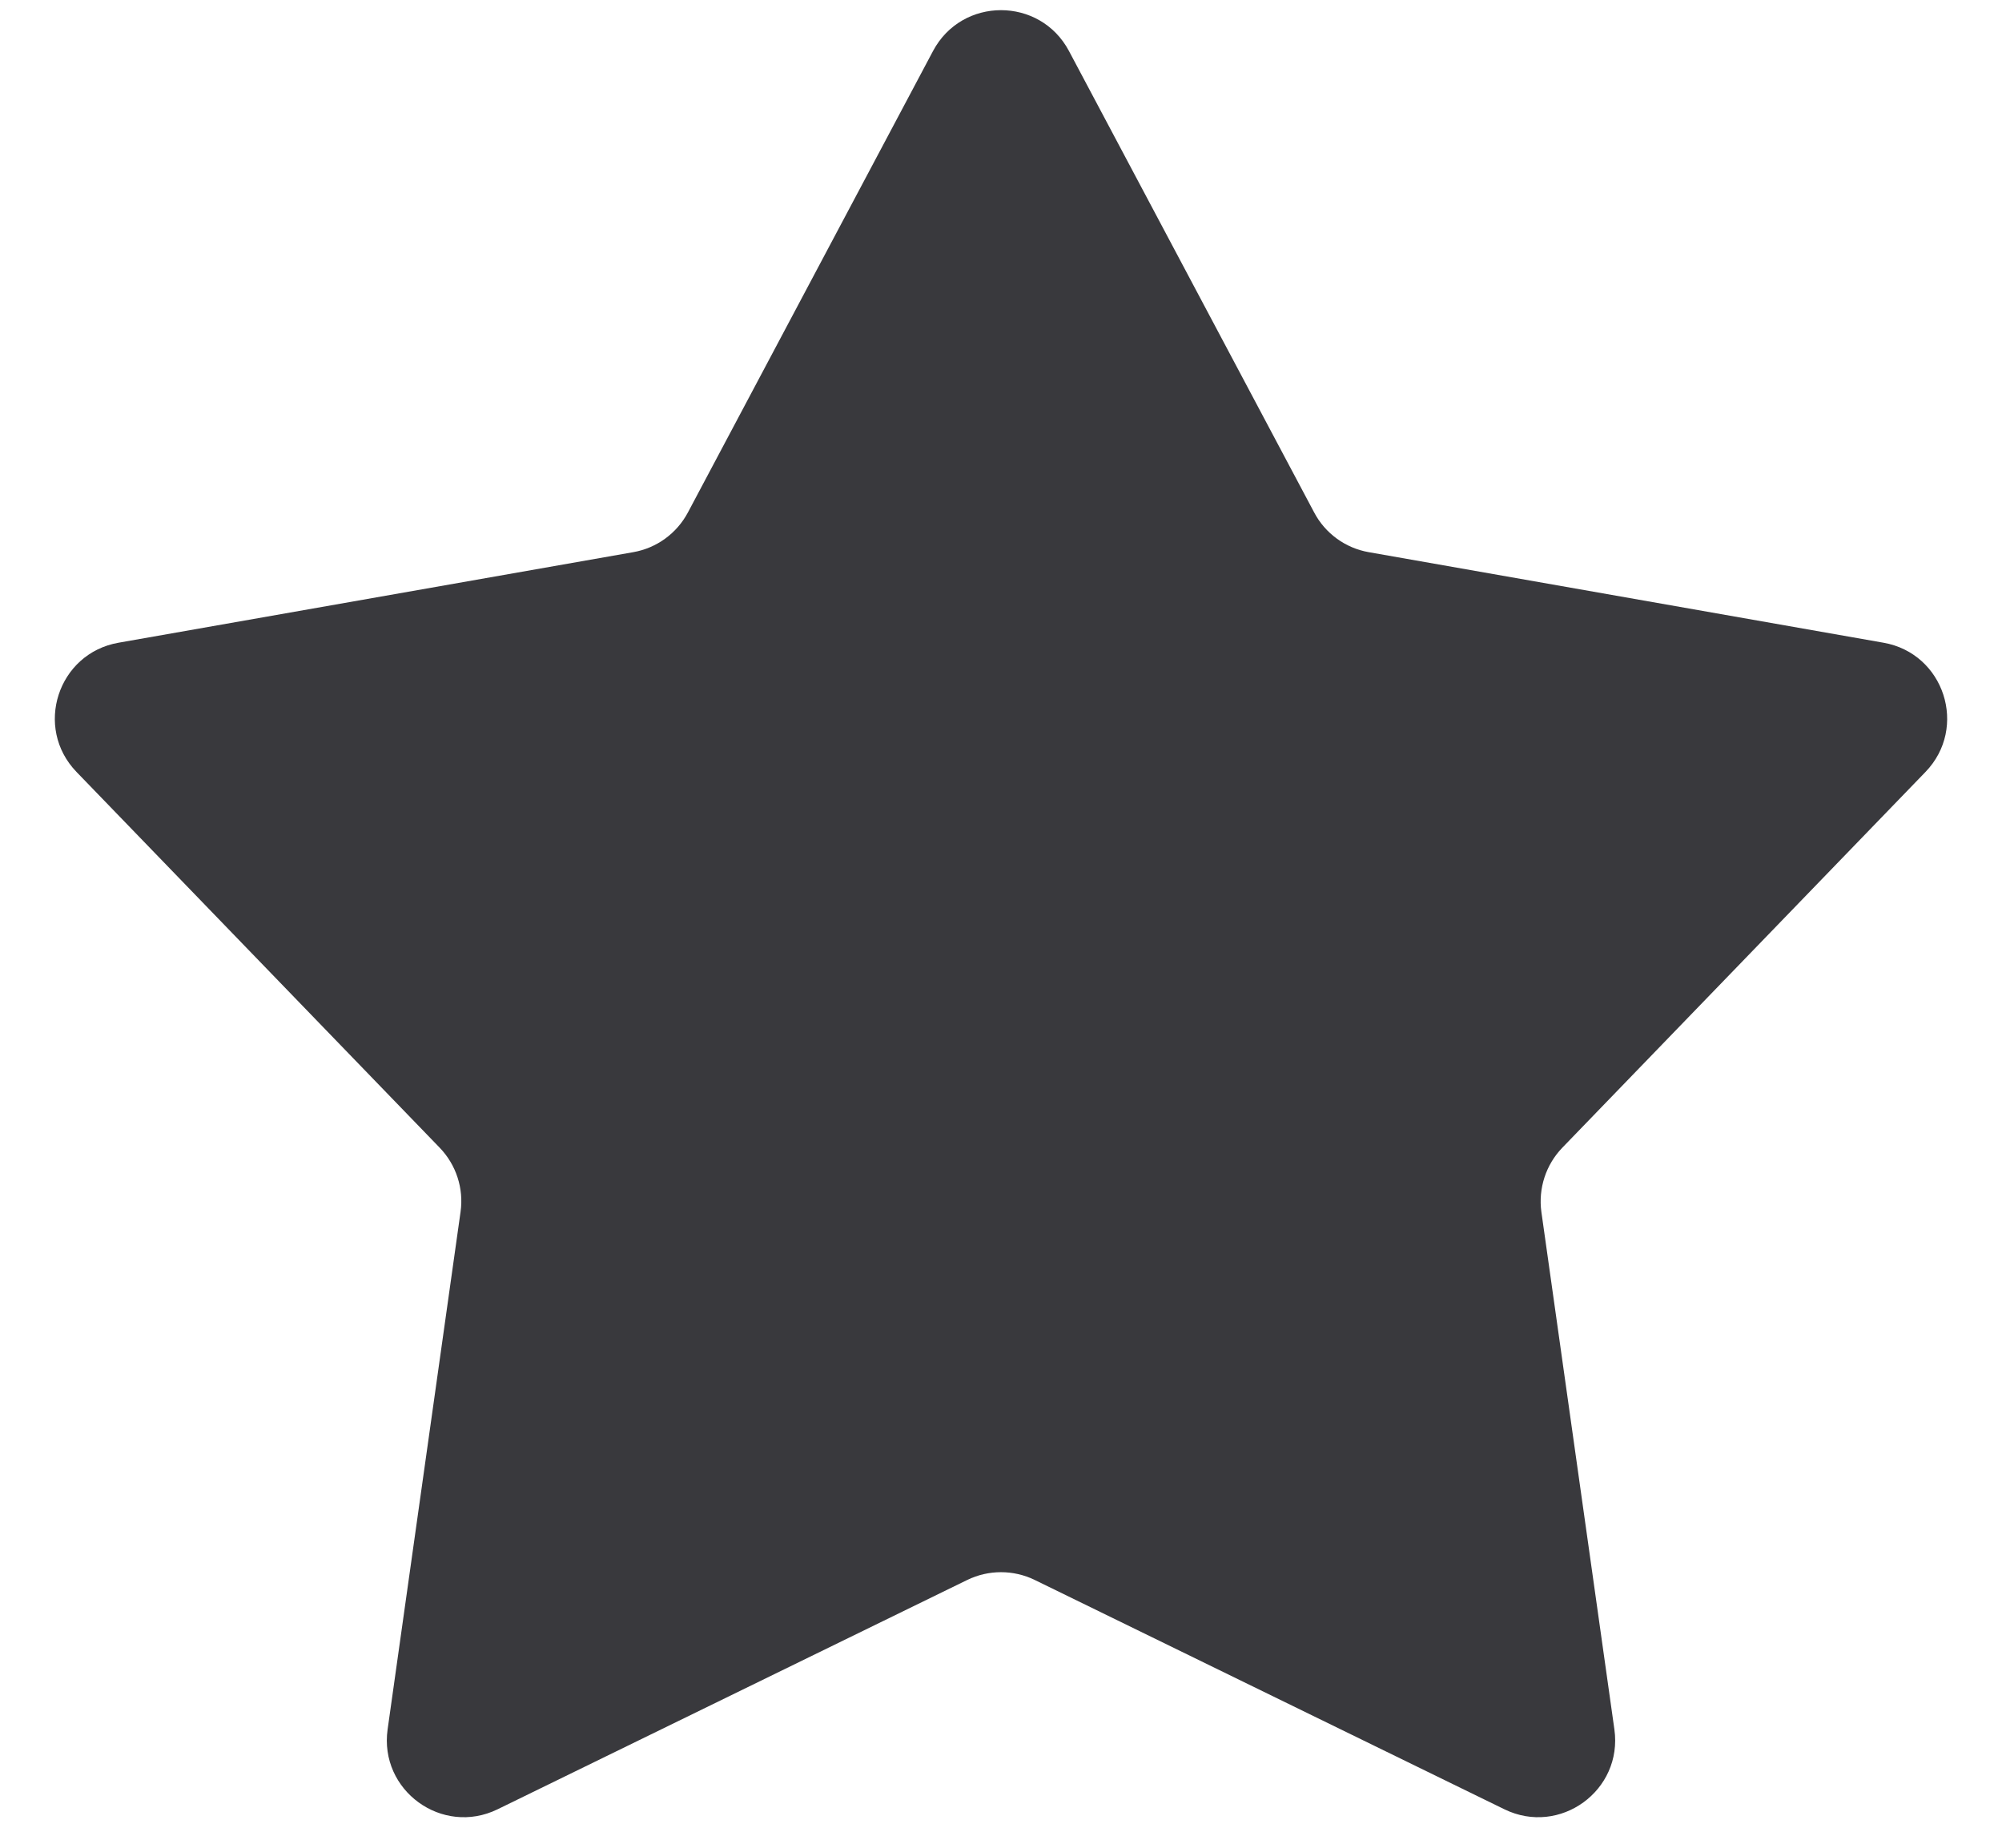 <svg width="26" height="24" viewBox="0 0 26 24" fill="none" xmlns="http://www.w3.org/2000/svg">
<path d="M12.117 0.663C12.493 -0.045 13.507 -0.045 13.883 0.663L17.067 6.656C17.211 6.929 17.473 7.119 17.776 7.172L24.46 8.348C25.25 8.486 25.563 9.451 25.006 10.027L20.29 14.907C20.076 15.129 19.976 15.437 20.018 15.742L20.966 22.462C21.078 23.256 20.257 23.852 19.537 23.5L13.439 20.522C13.162 20.387 12.838 20.387 12.561 20.522L6.463 23.5C5.743 23.852 4.922 23.256 5.034 22.462L5.981 15.742C6.025 15.437 5.924 15.129 5.71 14.907L0.994 10.027C0.437 9.451 0.75 8.486 1.54 8.348L8.224 7.172C8.527 7.119 8.789 6.929 8.934 6.656L12.117 0.663Z" fill="#39393D"/>
</svg>
